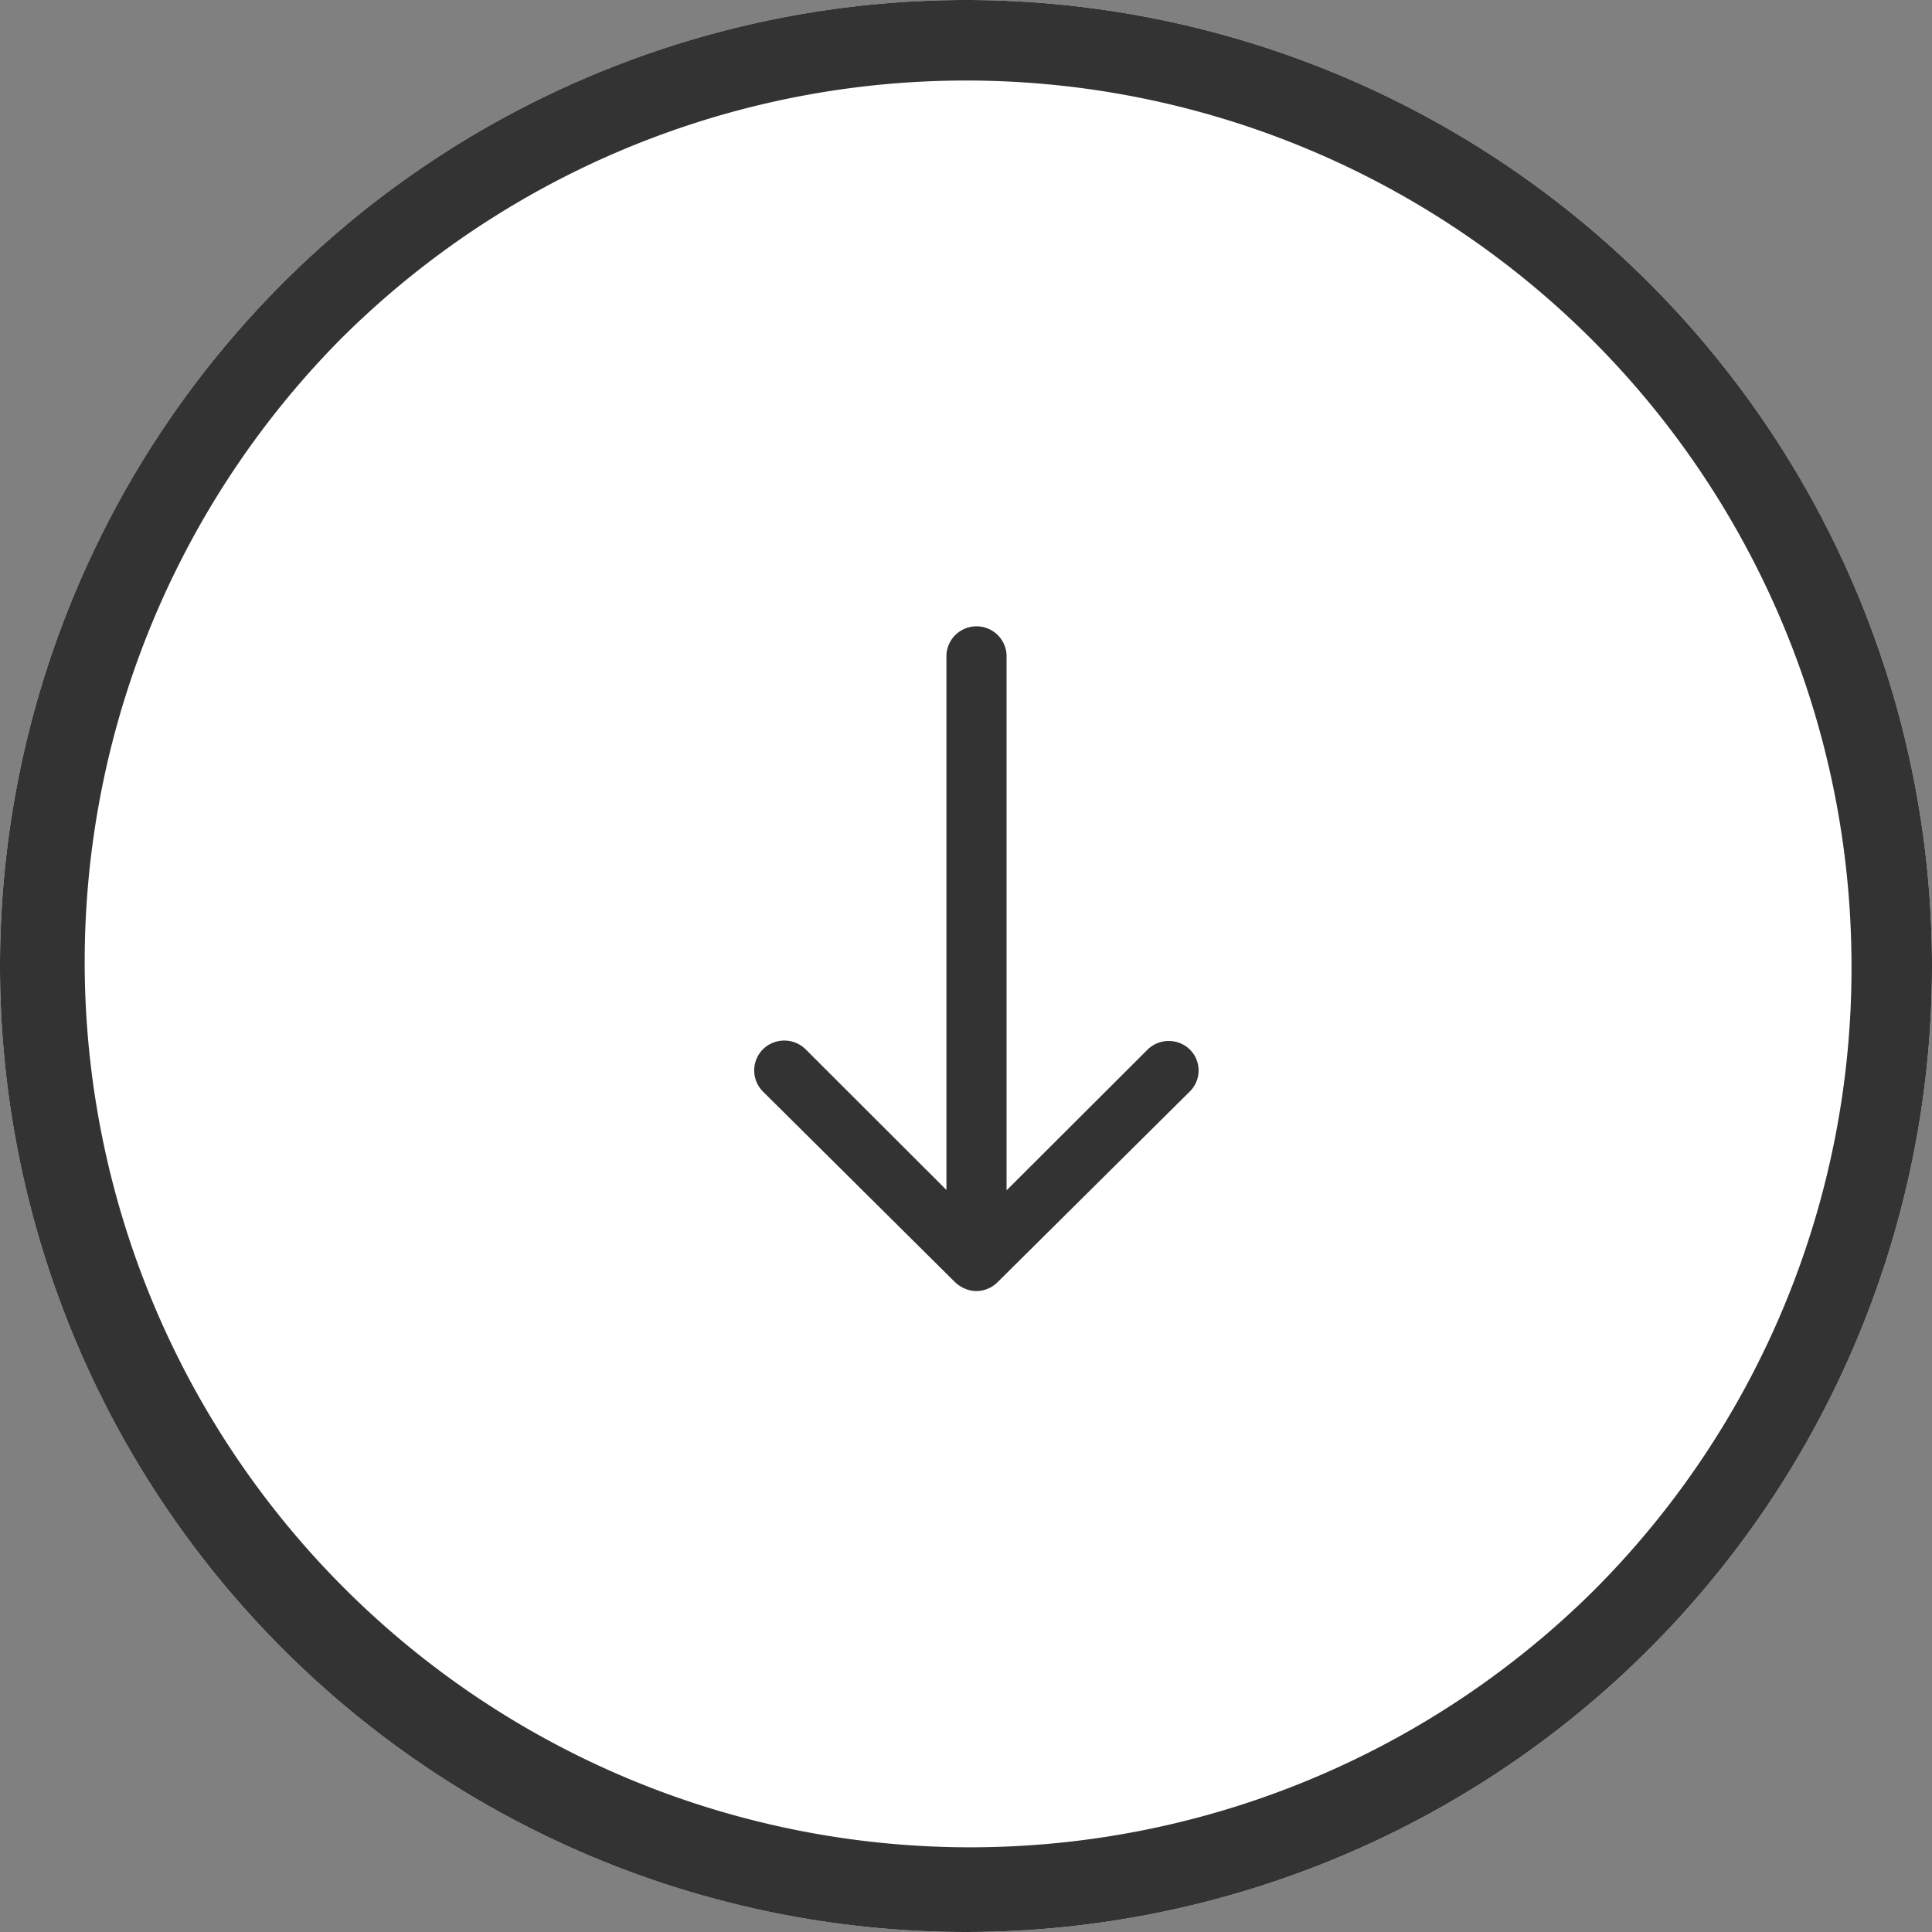 <svg xmlns="http://www.w3.org/2000/svg" width="24" height="24" viewBox="0 0 24 24">
  <rect x="0" y="0" width="24" height="24" fill="#808080" stroke="none"/>
  <g id="グループ_24198" data-name="グループ 24198" transform="translate(-284 -1010.012)">
    <circle id="楕円形_234" data-name="楕円形 234" cx="12" cy="12" r="12" transform="translate(308 1010.012) rotate(90)" fill="#fff"/>
    <path id="楕円形_234_-_アウトライン" data-name="楕円形 234 - アウトライン" d="M12,1A11,11,0,0,0,4.222,19.778,11,11,0,0,0,19.778,4.222,10.928,10.928,0,0,0,12,1m0-1A12,12,0,1,1,0,12,12,12,0,0,1,12,0Z" transform="translate(308 1010.012) rotate(90)" fill="#333"/>
    <g id="グループ_23126" data-name="グループ 23126" transform="translate(291.764 1017.776)">
      <rect id="長方形_4508" data-name="長方形 4508" width="8.471" height="8.471" transform="translate(8.471 0) rotate(90)" fill="none"/>
      <path id="Icon_ionic-ios-arrow-round-forward" data-name="Icon ionic-ios-arrow-round-forward" d="M5.276.106a.376.376,0,0,0,0,.529l1.747,1.75H.371a.374.374,0,0,0,0,.747H7.018L5.27,4.882a.378.378,0,0,0,0,.529.372.372,0,0,0,.526,0L8.167,3.022h0A.42.42,0,0,0,8.245,2.9a.357.357,0,0,0,.029-.144A.375.375,0,0,0,8.167,2.5L5.8.114A.366.366,0,0,0,5.276.106Z" transform="translate(7.125 0) rotate(90)" fill="#333"/>
    </g>
  </g>
</svg>
